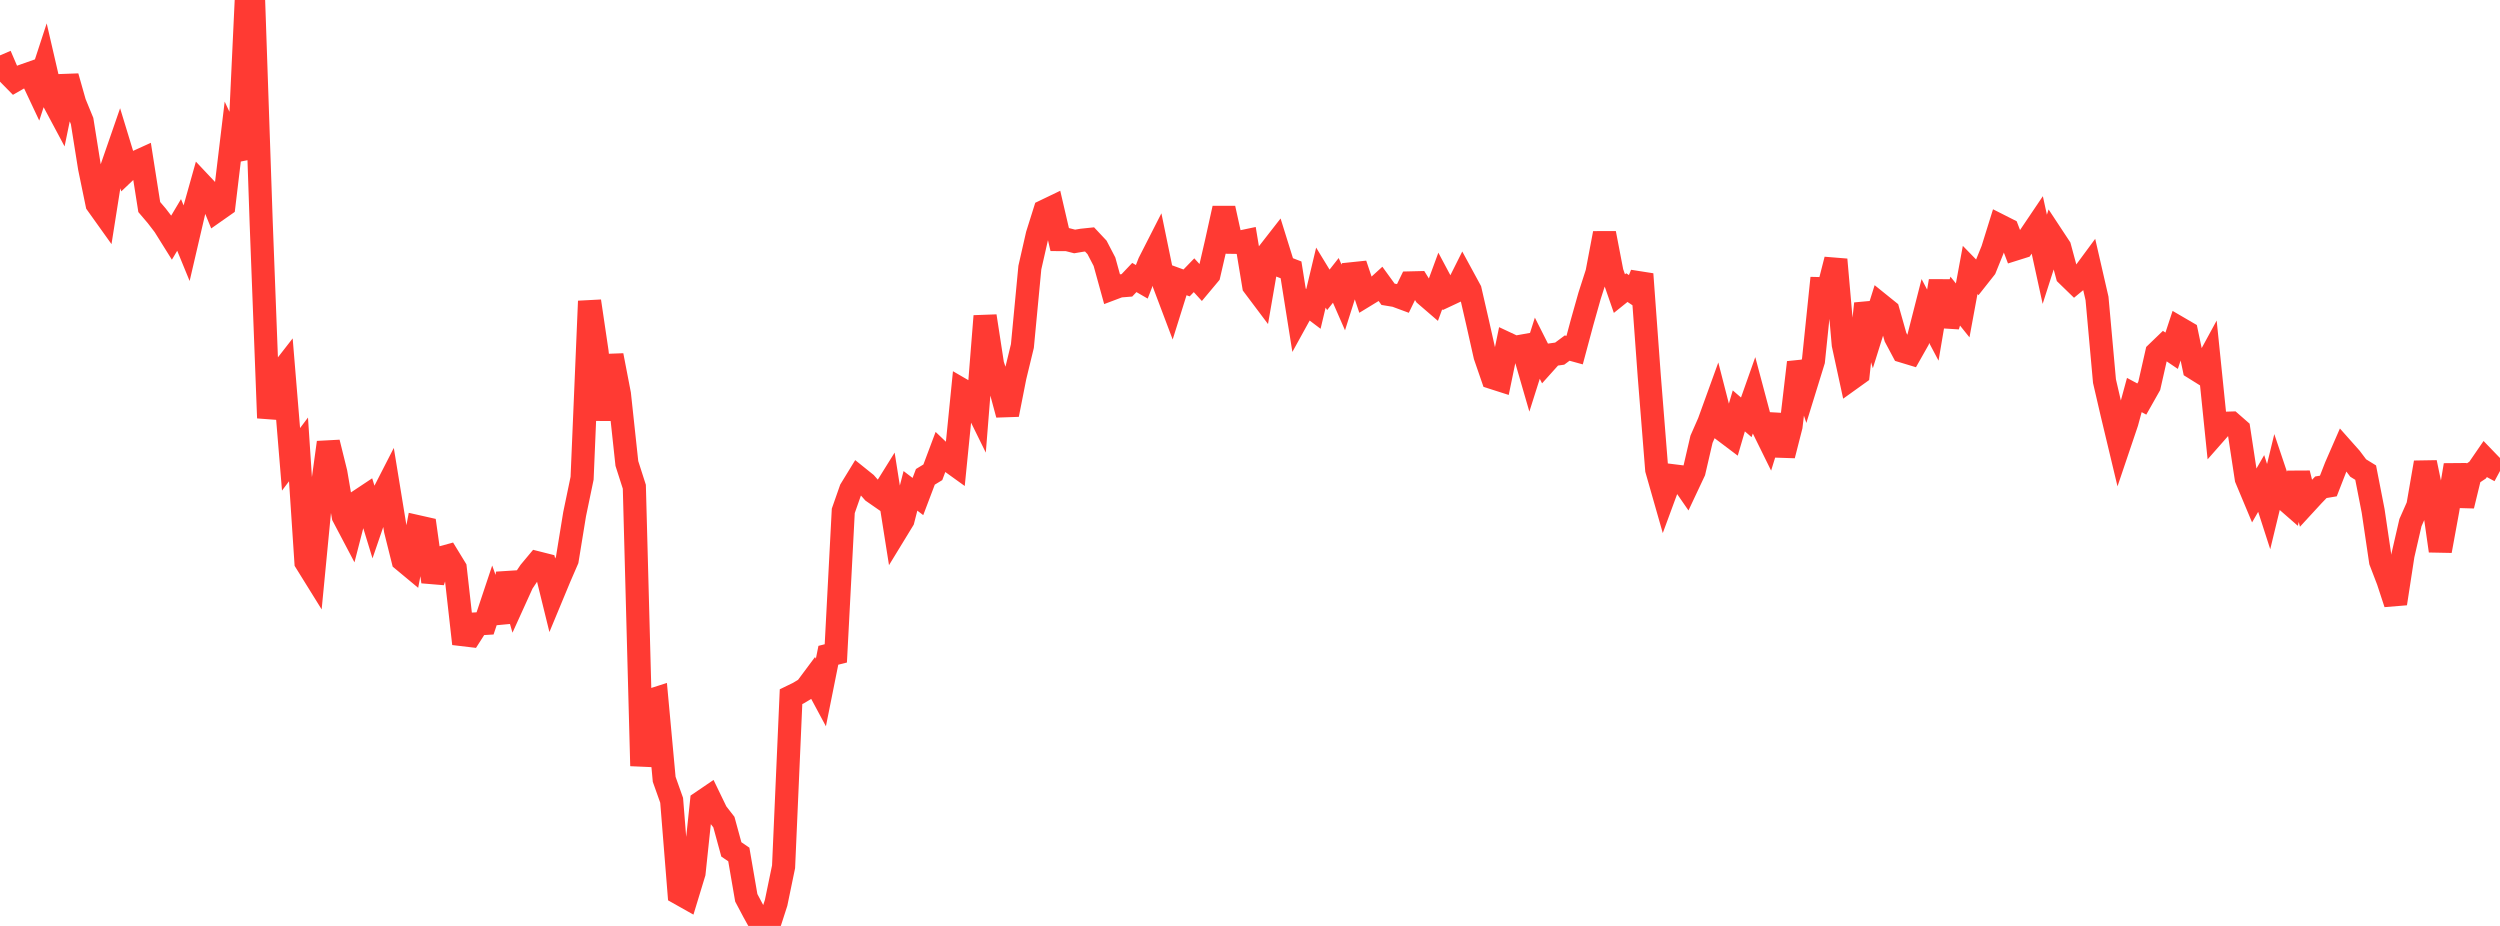 <?xml version="1.0" standalone="no"?>
<!DOCTYPE svg PUBLIC "-//W3C//DTD SVG 1.1//EN" "http://www.w3.org/Graphics/SVG/1.1/DTD/svg11.dtd">

<svg width="135" height="50" viewBox="0 0 135 50" preserveAspectRatio="none" 
  xmlns="http://www.w3.org/2000/svg"
  xmlns:xlink="http://www.w3.org/1999/xlink">


<polyline points="0.0, 2.991 0.403, 3.929 0.806, 4.339 1.209, 4.108 1.612, 3.966 2.015, 4.822 2.418, 3.59 2.821, 5.333 3.224, 6.087 3.627, 4.132 4.03, 5.553 4.433, 6.535 4.836, 9.061 5.239, 11.013 5.642, 11.577 6.045, 9.028 6.448, 7.864 6.851, 9.186 7.254, 8.803 7.657, 8.62 8.06, 11.18 8.463, 11.653 8.866, 12.178 9.269, 12.823 9.672, 12.146 10.075, 13.127 10.478, 11.396 10.881, 9.961 11.284, 10.389 11.687, 11.374 12.09, 11.091 12.493, 7.73 12.896, 8.591 13.299, 0.0 13.701, 0.237 14.104, 12.011 14.507, 22.571 14.91, 20.44 15.313, 19.922 15.716, 24.804 16.119, 24.268 16.522, 30.358 16.925, 31.007 17.328, 26.833 17.731, 23.893 18.134, 25.522 18.537, 27.878 18.94, 28.643 19.343, 27.08 19.746, 26.812 20.149, 28.127 20.552, 26.952 20.955, 26.165 21.358, 28.635 21.761, 30.248 22.164, 30.583 22.567, 28.444 22.97, 28.535 23.373, 31.414 23.776, 30.135 24.179, 30.024 24.582, 30.684 24.985, 34.271 25.388, 34.319 25.791, 33.688 26.194, 33.664 26.597, 32.457 27.0, 33.592 27.403, 30.962 27.806, 32.363 28.209, 31.475 28.612, 30.875 29.015, 30.392 29.418, 30.494 29.821, 32.134 30.224, 31.164 30.627, 30.234 31.03, 27.762 31.433, 25.825 31.836, 16.263 32.239, 18.988 32.642, 22.663 33.045, 19.192 33.448, 21.282 33.851, 25.028 34.254, 26.285 34.657, 41.358 35.06, 37.84 35.463, 37.711 35.866, 42.082 36.269, 43.217 36.672, 48.237 37.075, 48.464 37.478, 47.141 37.881, 43.315 38.284, 43.041 38.687, 43.874 39.09, 44.393 39.493, 45.868 39.896, 46.142 40.299, 48.481 40.701, 49.24 41.104, 49.966 41.507, 50.0 41.91, 48.752 42.313, 46.804 42.716, 37.621 43.119, 37.425 43.522, 37.183 43.925, 36.642 44.328, 37.393 44.731, 35.385 45.134, 35.283 45.537, 27.587 45.94, 26.436 46.343, 25.778 46.746, 26.102 47.149, 26.56 47.552, 26.84 47.955, 26.193 48.358, 28.743 48.761, 28.083 49.164, 26.506 49.567, 26.813 49.97, 25.749 50.373, 25.504 50.776, 24.429 51.179, 24.814 51.582, 25.104 51.985, 21.073 52.388, 21.307 52.791, 22.126 53.194, 17.069 53.597, 19.686 54.0, 20.894 54.403, 22.389 54.806, 20.347 55.209, 18.685 55.612, 14.449 56.015, 12.677 56.418, 11.396 56.821, 11.202 57.224, 12.935 57.627, 12.936 58.03, 13.039 58.433, 12.971 58.836, 12.929 59.239, 13.359 59.642, 14.133 60.045, 15.594 60.448, 15.442 60.851, 15.41 61.254, 14.985 61.657, 15.218 62.06, 14.182 62.463, 13.391 62.866, 15.35 63.269, 16.418 63.672, 15.131 64.075, 15.278 64.478, 14.862 64.881, 15.304 65.284, 14.822 65.687, 13.077 66.09, 11.249 66.493, 13.082 66.896, 13.088 67.299, 13.003 67.701, 15.432 68.104, 15.968 68.507, 13.641 68.91, 13.124 69.313, 14.417 69.716, 14.573 70.119, 17.108 70.522, 16.376 70.925, 16.68 71.328, 14.991 71.731, 15.652 72.134, 15.14 72.537, 16.062 72.94, 14.79 73.343, 14.748 73.746, 15.949 74.149, 15.703 74.552, 15.336 74.955, 15.892 75.358, 15.959 75.761, 16.108 76.164, 15.278 76.567, 15.268 76.97, 15.919 77.373, 16.266 77.776, 15.17 78.179, 15.926 78.582, 15.737 78.985, 14.932 79.388, 15.674 79.791, 17.427 80.194, 19.222 80.597, 20.391 81.0, 20.52 81.403, 18.568 81.806, 18.757 82.209, 18.685 82.612, 20.075 83.015, 18.803 83.418, 19.602 83.821, 19.153 84.224, 19.096 84.627, 18.796 85.03, 18.907 85.433, 17.405 85.836, 15.977 86.239, 14.723 86.642, 12.596 87.045, 14.693 87.448, 15.855 87.851, 15.531 88.254, 15.8 88.657, 14.802 89.06, 20.306 89.463, 25.363 89.866, 26.775 90.269, 25.682 90.672, 25.732 91.075, 26.316 91.478, 25.46 91.881, 23.72 92.284, 22.803 92.687, 21.69 93.09, 23.259 93.493, 23.563 93.896, 22.188 94.299, 22.535 94.701, 21.398 95.104, 22.911 95.507, 23.729 95.91, 22.426 96.313, 24.592 96.716, 23.013 97.119, 19.572 97.522, 20.789 97.925, 19.485 98.328, 15.588 98.731, 15.598 99.134, 14.017 99.537, 18.605 99.94, 20.466 100.343, 20.177 100.746, 16.396 101.149, 17.748 101.552, 16.462 101.955, 16.787 102.358, 18.209 102.761, 18.965 103.164, 19.087 103.567, 18.375 103.97, 16.794 104.373, 17.556 104.776, 15.178 105.179, 17.61 105.582, 16.259 105.985, 16.761 106.388, 14.578 106.791, 14.992 107.194, 14.482 107.597, 13.488 108.0, 12.192 108.403, 12.396 108.806, 13.454 109.209, 13.327 109.612, 12.754 110.015, 12.156 110.418, 14.003 110.821, 12.744 111.224, 13.355 111.627, 14.85 112.03, 15.241 112.433, 14.908 112.836, 14.362 113.239, 16.117 113.642, 20.581 114.045, 22.321 114.448, 24.006 114.851, 22.813 115.254, 21.331 115.657, 21.549 116.06, 20.836 116.463, 19.056 116.866, 18.668 117.269, 18.941 117.672, 17.717 118.075, 17.952 118.478, 19.874 118.881, 20.125 119.284, 19.383 119.687, 23.317 120.09, 22.859 120.493, 22.846 120.896, 23.199 121.299, 25.844 121.701, 26.805 122.104, 26.107 122.507, 27.356 122.91, 25.692 123.313, 26.891 123.716, 27.243 124.119, 25.558 124.522, 27.168 124.925, 26.73 125.328, 26.312 125.731, 26.244 126.134, 25.208 126.537, 24.284 126.94, 24.738 127.343, 25.274 127.746, 25.522 128.149, 27.585 128.552, 30.312 128.955, 31.363 129.358, 32.591 129.761, 29.974 130.164, 28.222 130.567, 27.311 130.97, 24.975 131.373, 26.914 131.776, 29.747 132.179, 27.546 132.582, 25.114 132.985, 27.311 133.388, 25.654 133.791, 25.386 134.194, 24.799 134.597, 25.217 135.0, 25.434" fill="none" stroke="#ff3a33" stroke-width="1.25"/>

</svg>